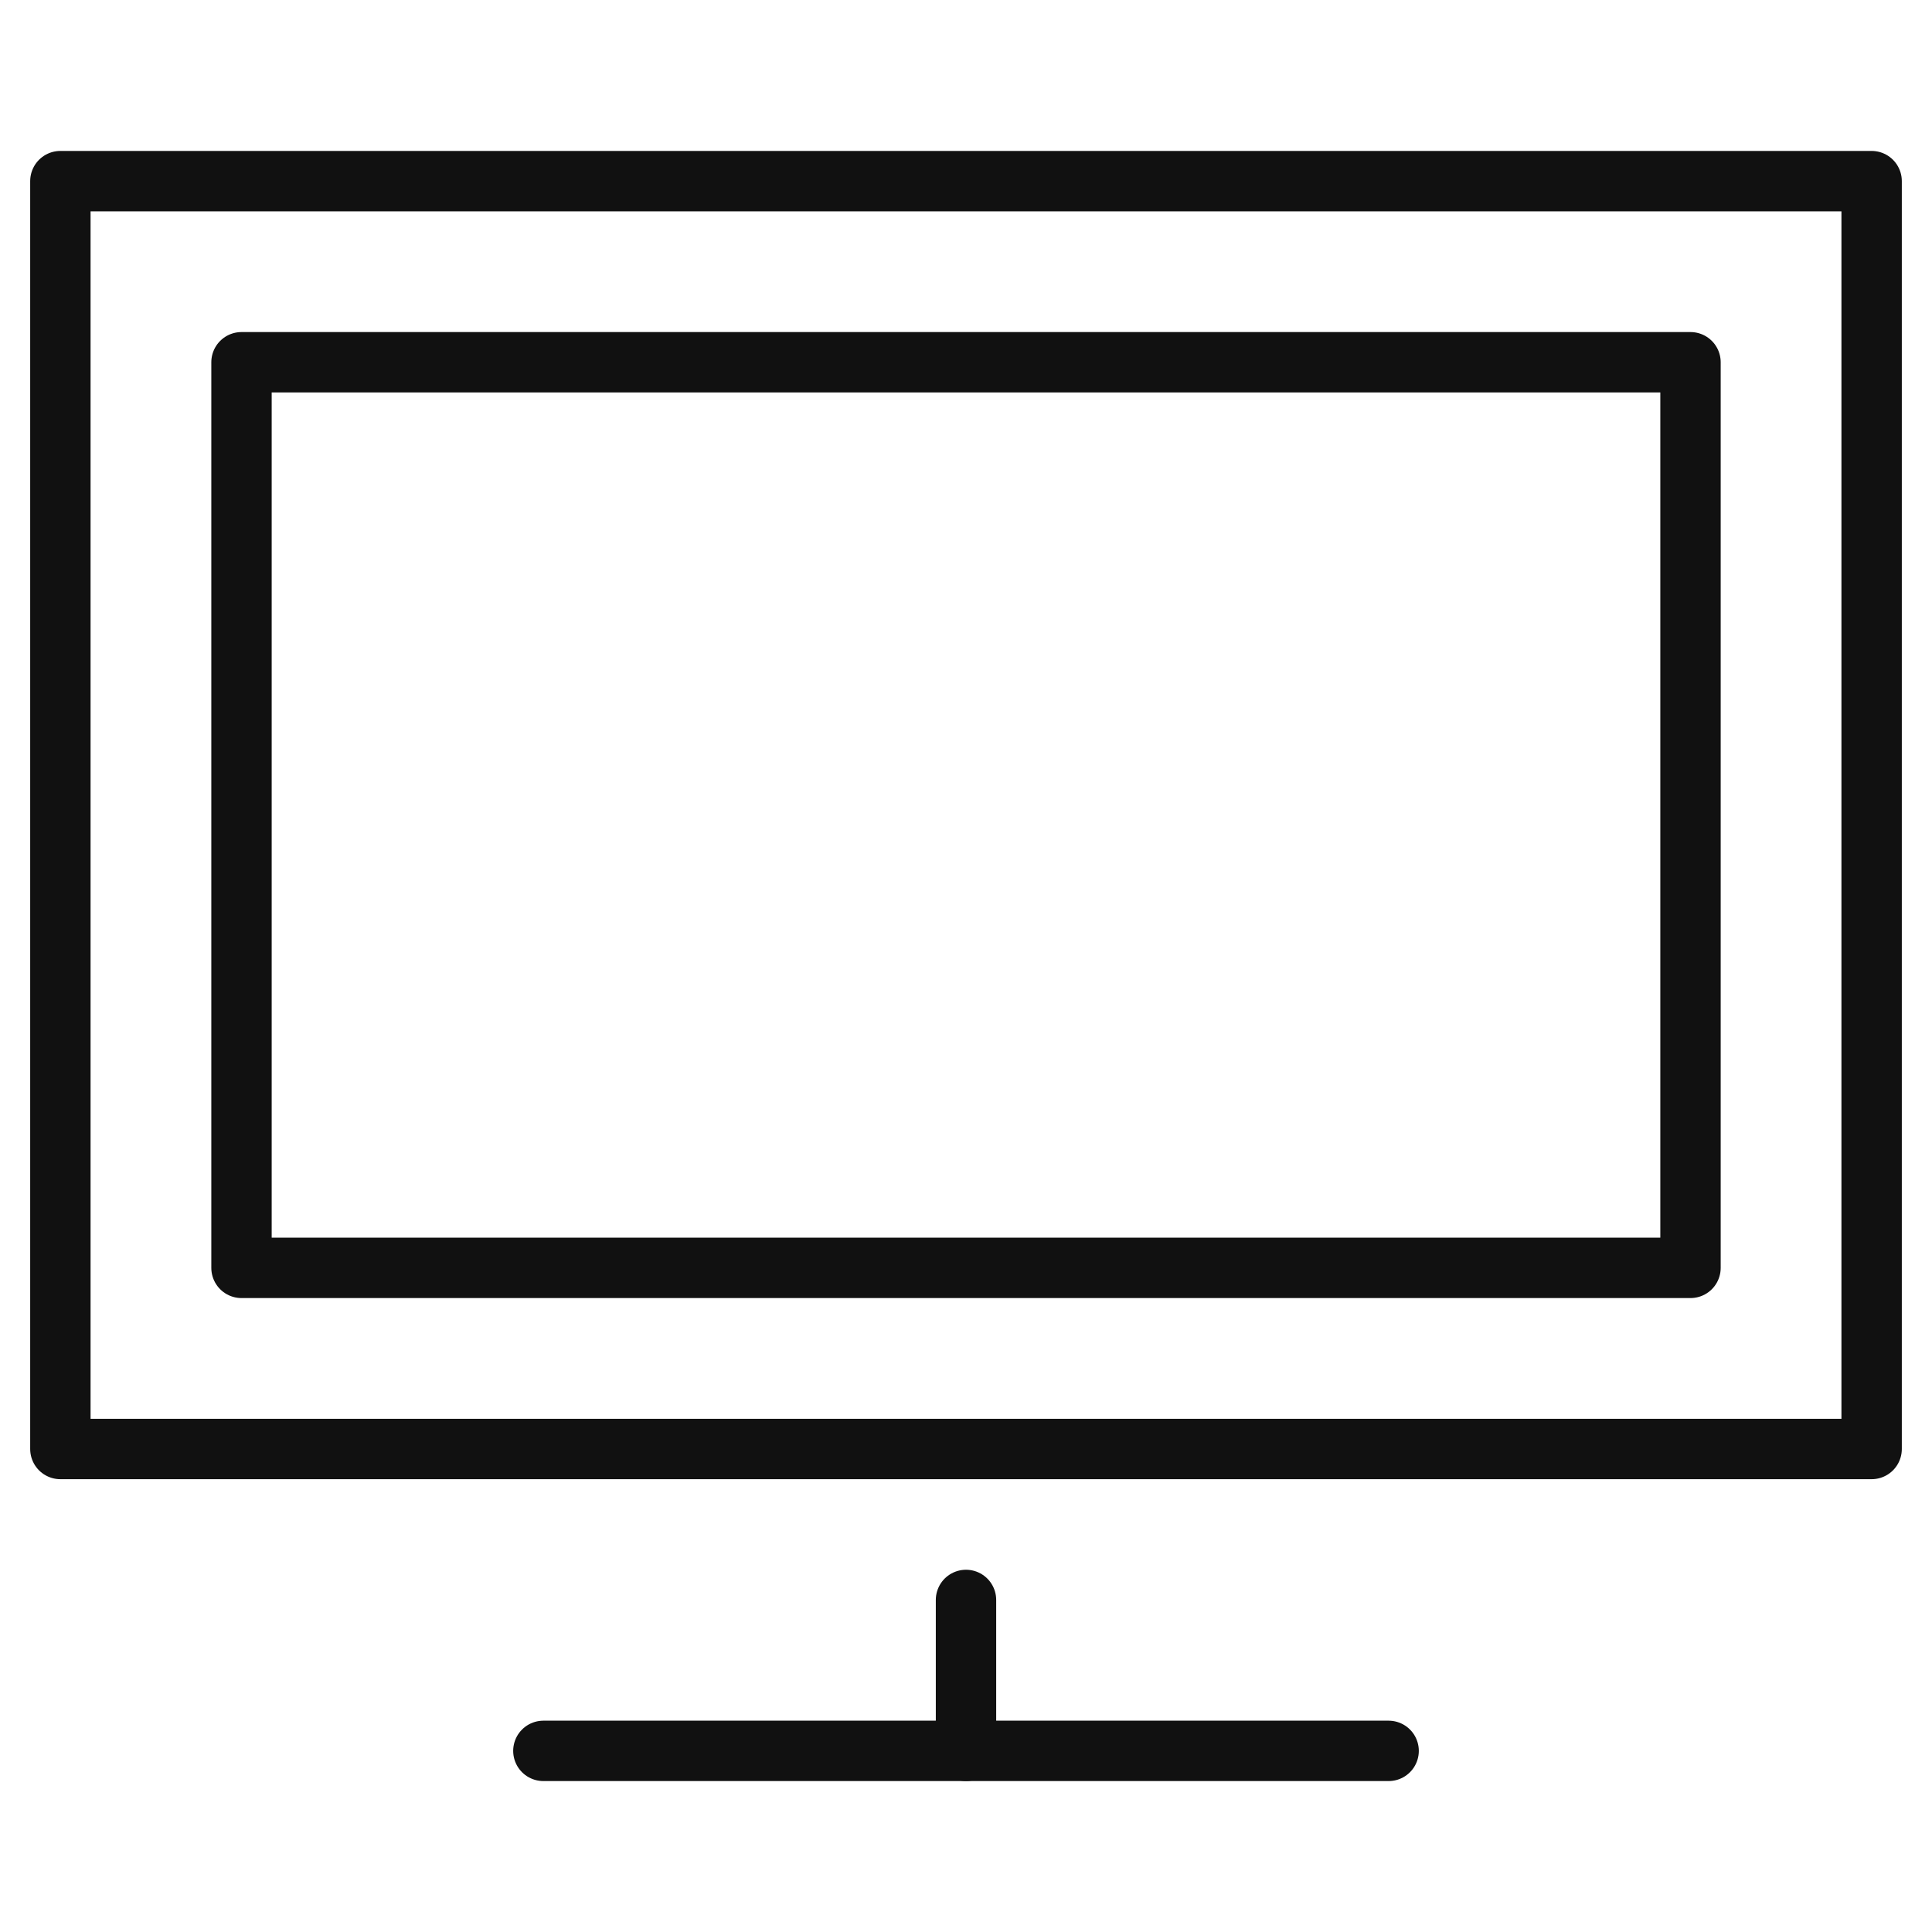 <svg xmlns="http://www.w3.org/2000/svg" viewBox="0 0 64 64" width="64" height="64"><g class="nc-icon-wrapper" stroke-linecap="round" stroke-linejoin="round" stroke-width="2" fill="#111111" stroke="#111111"><line data-color="color-2" x1="32" y1="58" x2="32" y2="53" fill="none" stroke-miterlimit="10"></line><line data-color="color-2" x1="18" y1="58" x2="46" y2="58" fill="none" stroke-miterlimit="10"></line><rect x="2" y="6" width="60" height="42" fill="none" stroke="#111111" stroke-miterlimit="10"></rect><rect data-color="color-2" x="8" y="12" width="48" height="30" fill="none" stroke-miterlimit="10"></rect></g></svg>